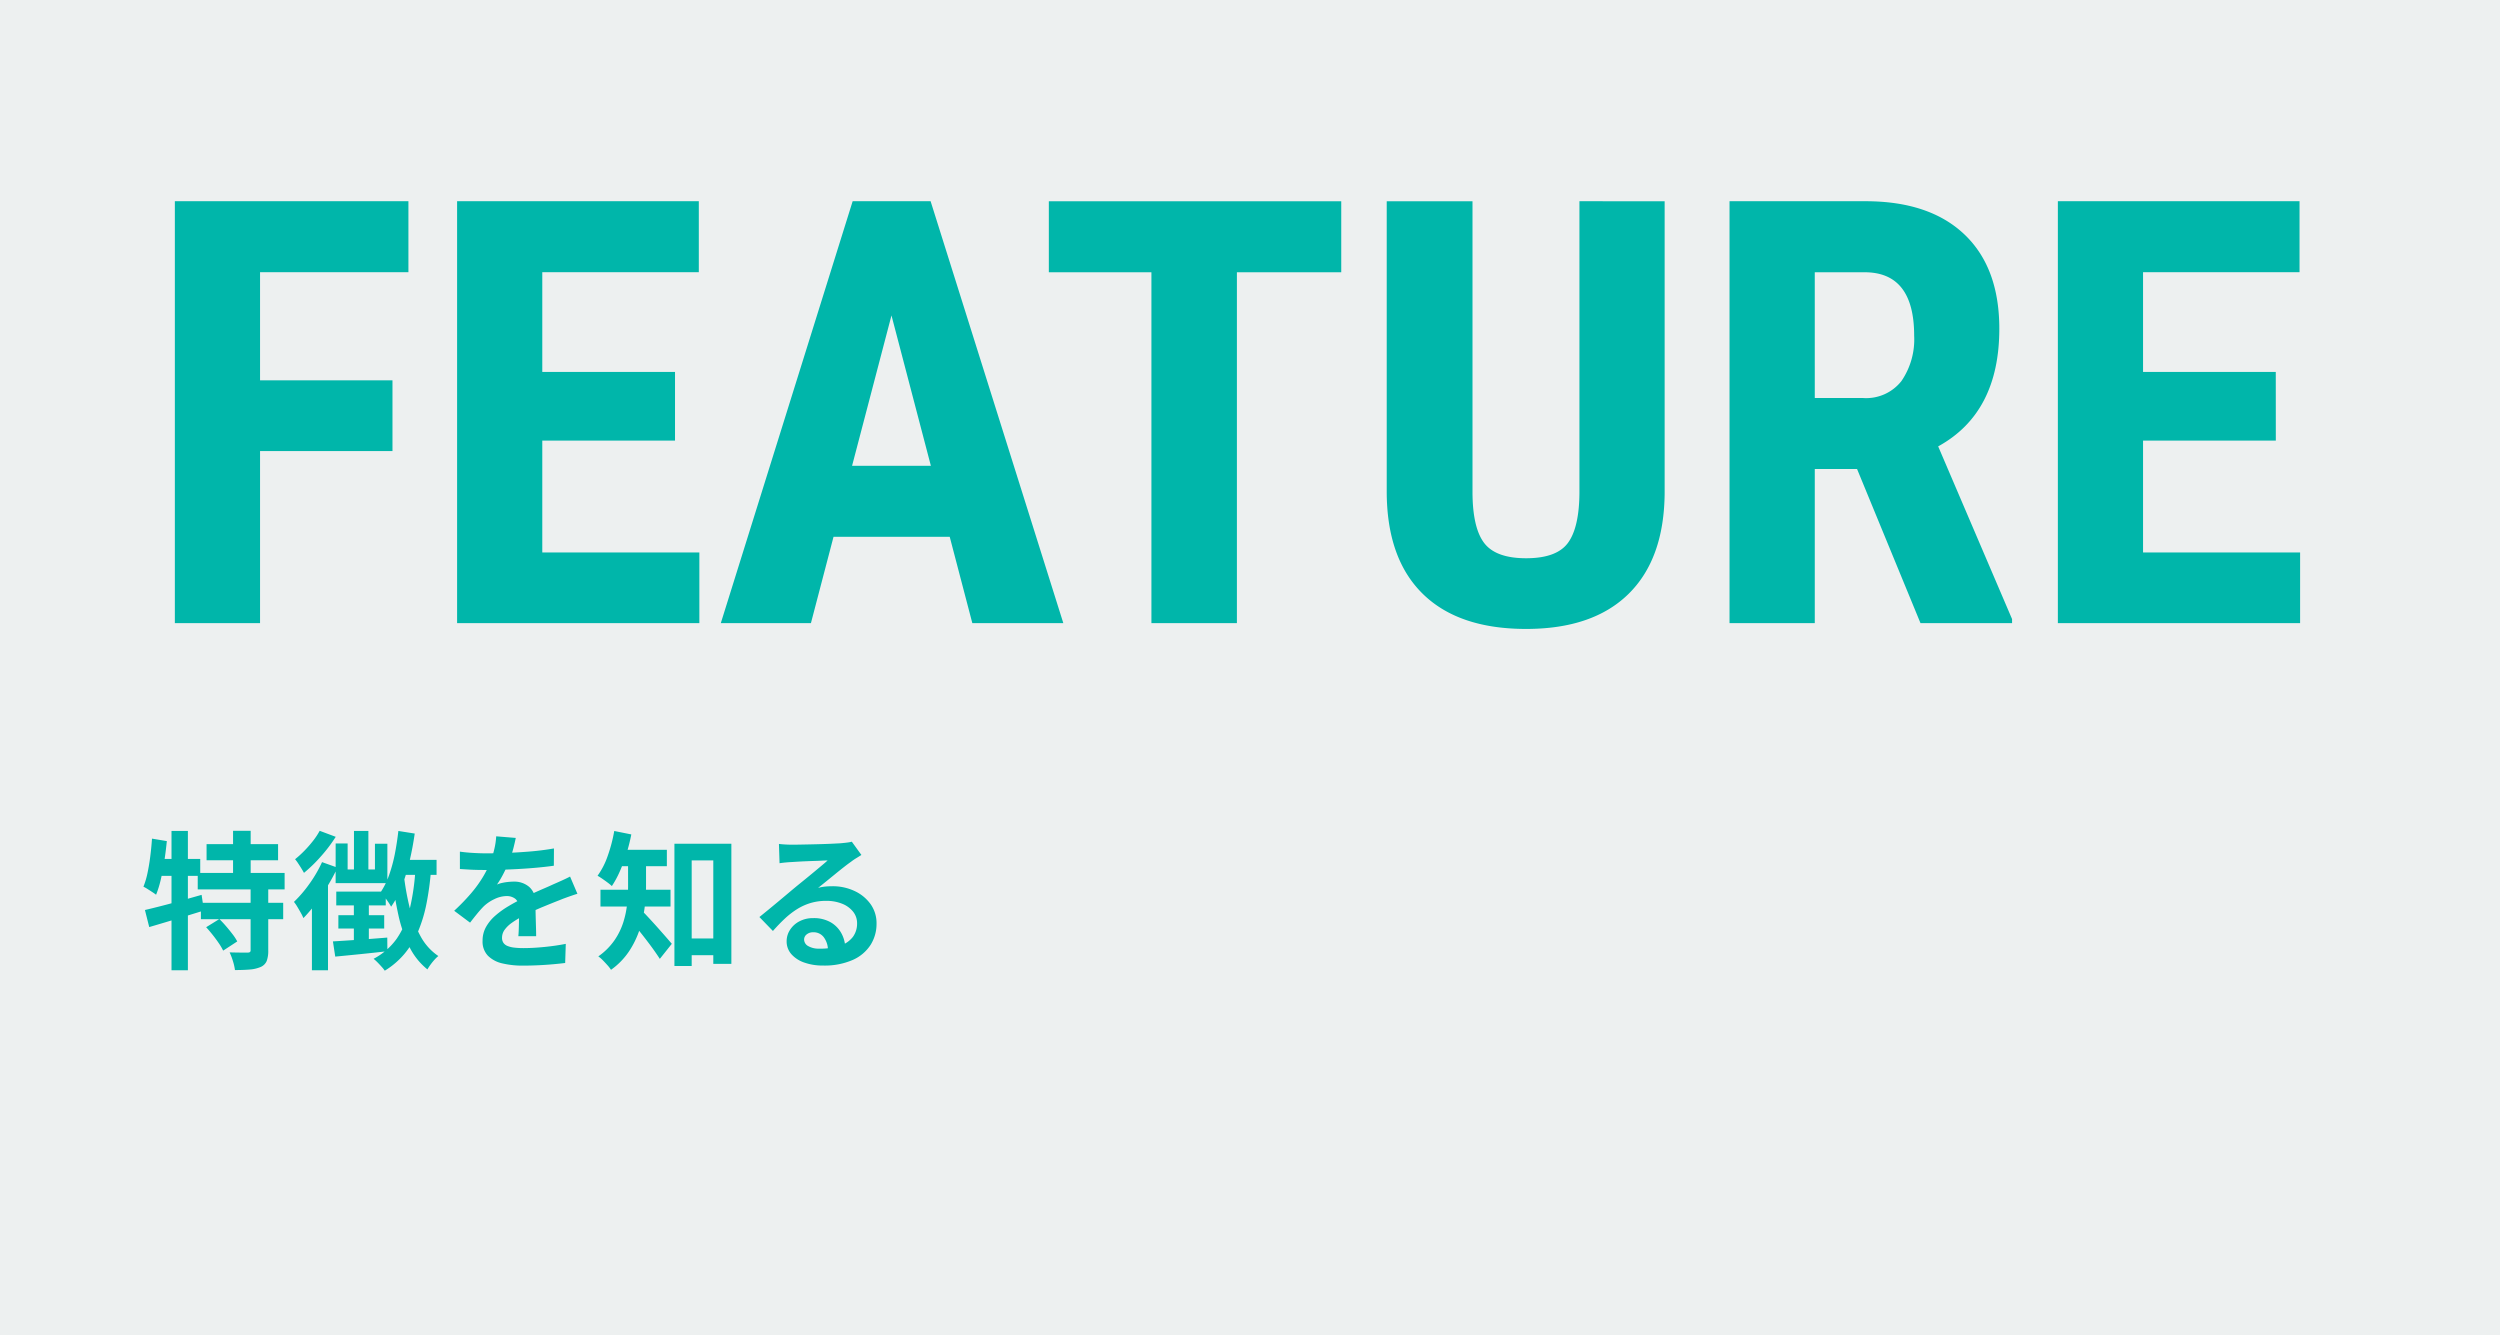 <svg xmlns="http://www.w3.org/2000/svg" width="337" height="180" viewBox="0 0 337 180"><g transform="translate(-4282 4014)"><path transform="translate(4282 -4014)" fill="#edf0f0" d="M0 0H337V180H0z"/><path d="M33.906-23.2H16.055V0H4.57V-56.875H36.055v9.57h-20v14.57H33.906Zm38.086-1.406H54.1V-9.531H75.273V0H42.617V-56.875H75.2v9.57H54.1v13.438H71.992Zm37.031,12.969H93.359L90.313,0H78.164L95.938-56.875h10.508L124.336,0H112.07Zm-13.164-9.57h10.625l-5.312-20.273ZM161.8-47.3H147.734V0H136.211V-47.3H122.383v-9.57H161.8Zm43.594-9.57V-17.5q-.078,8.867-4.883,13.574T186.719.781q-9.141,0-13.965-4.766T167.93-17.773v-39.1h11.563v39.141q0,4.844,1.563,6.914t5.664,2.07q4.1,0,5.625-2.051t1.563-6.738V-56.875Zm25.938,36.094h-5.7V0H214.141V-56.875h18.32q8.633,0,13.34,4.473t4.707,12.715q0,11.328-8.242,15.859L252.227-.547V0H239.883Zm-5.7-9.57h6.523a6.041,6.041,0,0,0,5.156-2.285,9.93,9.93,0,0,0,1.719-6.113q0-8.555-6.68-8.555h-6.719Zm62.148,5.742H269.883V-9.531h21.172V0H258.4V-56.875h32.578v9.57H269.883v13.438h17.891Z" transform="translate(4301 -3930)" fill="#00b6aa"/><path d="M8.845-15.214h9.639v2.176H8.845ZM7.654-11.333H19.366V-9.11H7.654ZM8.081-7.3H19.174v2.207H8.081Zm4.335-9.71H14.79V-10.1H12.416Zm2.366,7.658H17.16V-.884A3.914,3.914,0,0,1,16.95.544a1.535,1.535,0,0,1-.82.807,4.579,4.579,0,0,1-1.464.34q-.859.072-1.992.072A7.341,7.341,0,0,0,12.4.558,8.416,8.416,0,0,0,11.95-.62q.737.02,1.454.028t.962,0a.61.61,0,0,0,.328-.069.321.321,0,0,0,.088-.269ZM8.79-4.012l1.779-1.1q.451.437.91.973t.869,1.071a6.62,6.62,0,0,1,.633.973l-1.9,1.24a7.351,7.351,0,0,0-.58-.991q-.375-.553-.827-1.124T8.79-4.012ZM.537-6.331q.982-.229,2.233-.55t2.643-.712q1.392-.391,2.764-.78L8.49-6.262q-1.884.589-3.837,1.178T1.116-4.031ZM4.12-16.986H6.327V1.79H4.12ZM1.488-15.953l2,.334q-.129,1.32-.33,2.649t-.478,2.506A13.877,13.877,0,0,1,2.04-8.387q-.185-.149-.5-.355T.9-9.154a5.983,5.983,0,0,0-.565-.32,10.734,10.734,0,0,0,.553-1.864q.222-1.058.372-2.245T1.488-15.953Zm.547,2.737H7.992v2.285H1.59Zm33,.13h4.814v2.015H34.474Zm-.33-3.9,2.2.349q-.269,1.885-.694,3.7a25.838,25.838,0,0,1-1.034,3.392,12.536,12.536,0,0,1-1.455,2.769,5.773,5.773,0,0,0-.381-.62q-.258-.378-.532-.75a5.468,5.468,0,0,0-.494-.595,10.087,10.087,0,0,0,1.136-2.3,20.439,20.439,0,0,0,.772-2.835Q34.519-15.392,34.7-16.983Zm-5.989,0h1.942v6.207H28.712Zm-2.47,1.687h1.614v3.5h3.682v-3.467h1.676V-9.95H26.242Zm.085,6.483H33v1.864H26.327Zm.284,3.187h6.176v1.8H26.611ZM25.878-2.1q1.391-.082,3.346-.215t3.981-.3L33.22-.776q-1.855.213-3.707.4T26.19-.05ZM28.7-7.833h2.02v6.158L28.7-1.38Zm6.729-3.29a35.665,35.665,0,0,0,.816,4.555,15.447,15.447,0,0,0,1.466,3.812A7.488,7.488,0,0,0,40.09-.127a4.344,4.344,0,0,0-.521.5,7.626,7.626,0,0,0-.534.659,7.076,7.076,0,0,0-.419.644,9.02,9.02,0,0,1-2.459-3.1,18.7,18.7,0,0,1-1.47-4.3,50.118,50.118,0,0,1-.846-5.195ZM37-11.858l2.1.138a38.219,38.219,0,0,1-.617,4.563,19.178,19.178,0,0,1-1.135,3.74A12.041,12.041,0,0,1,35.535-.437,10.887,10.887,0,0,1,32.869,1.85a5.072,5.072,0,0,0-.407-.509q-.273-.308-.571-.609a6.355,6.355,0,0,0-.53-.485A8.914,8.914,0,0,0,34.52-2.525a12.054,12.054,0,0,0,1.728-4.023A30.347,30.347,0,0,0,37-11.858Zm-12.9-5.147,2.156.808a19.94,19.94,0,0,1-1.98,2.618,19.723,19.723,0,0,1-2.3,2.241q-.134-.247-.346-.592t-.441-.69a5.345,5.345,0,0,0-.413-.557,13.343,13.343,0,0,0,1.265-1.151,16.1,16.1,0,0,0,1.183-1.356A9.654,9.654,0,0,0,24.094-17.006Zm.317,4.221,2.078.742a26.051,26.051,0,0,1-1.323,2.452q-.759,1.249-1.6,2.376A19.063,19.063,0,0,1,21.9-5.241a5.908,5.908,0,0,0-.333-.678q-.23-.415-.484-.839a5.236,5.236,0,0,0-.459-.666,16.934,16.934,0,0,0,2.087-2.438A17.282,17.282,0,0,0,24.411-12.784ZM23.047-8.413l2.167-2.171,0,.024V1.793H23.047Zm27.478-7.635q-.109.558-.326,1.414a16.148,16.148,0,0,1-.644,1.936q-.311.737-.721,1.529a12.393,12.393,0,0,1-.843,1.409,3.29,3.29,0,0,1,.67-.218,6.963,6.963,0,0,1,.836-.136,7.606,7.606,0,0,1,.765-.044,3.078,3.078,0,0,1,2.087.723,2.657,2.657,0,0,1,.836,2.126q0,.407.008.983t.026,1.208q.018.631.036,1.238T53.272-2.8h-2.4q.036-.347.053-.813t.028-.988q.01-.522.016-1.01t.006-.9a1.557,1.557,0,0,0-.51-1.328,1.865,1.865,0,0,0-1.133-.372,3.869,3.869,0,0,0-1.687.412,5.48,5.48,0,0,0-1.438.972q-.436.442-.881.986t-.961,1.213L42.224-6.228A27.906,27.906,0,0,0,44.466-8.54a16.651,16.651,0,0,0,1.617-2.219,13.632,13.632,0,0,0,1.079-2.2,13.265,13.265,0,0,0,.492-1.672,9.759,9.759,0,0,0,.234-1.633ZM42.993-14.2q.778.116,1.769.173t1.752.058q1.318,0,2.89-.062t3.194-.2q1.621-.142,3.075-.4L55.657-12.3q-1.056.149-2.287.261t-2.5.182q-1.269.07-2.426.1t-2.063.03q-.409,0-.993-.01t-1.209-.048l-1.185-.073ZM58.836-8.516q-.309.091-.741.239t-.864.306q-.432.158-.772.3-.968.377-2.278.917T51.469-5.491a11.144,11.144,0,0,0-1.527.925A4,4,0,0,0,49-3.632,1.8,1.8,0,0,0,48.675-2.6a1.2,1.2,0,0,0,.18.685,1.214,1.214,0,0,0,.543.426,3.33,3.33,0,0,0,.906.225,10.4,10.4,0,0,0,1.27.068q1.278,0,2.825-.155t2.867-.417L57.185.81q-.653.084-1.63.172t-2.031.136q-1.054.048-2.01.048a11.744,11.744,0,0,1-2.8-.3A4,4,0,0,1,46.768-.172a2.747,2.747,0,0,1-.717-2.011,3.747,3.747,0,0,1,.477-1.885,5.812,5.812,0,0,1,1.255-1.516,11.9,11.9,0,0,1,1.705-1.232q.927-.555,1.823-1,.933-.489,1.675-.825t1.388-.613q.646-.276,1.241-.554.585-.254,1.13-.5t1.1-.531ZM72.981-2.494h5.486V-.24H72.981ZM71.912-15.266h7.676V.93H77.152V-13.016H74.239V1.214H71.912Zm-6.251,1.884h2.425v3.848a23.76,23.76,0,0,1-.178,2.781,15.643,15.643,0,0,1-.68,3.034A12.354,12.354,0,0,1,65.8-.77a9.612,9.612,0,0,1-2.437,2.5,4.446,4.446,0,0,0-.469-.608q-.32-.361-.655-.7a3.792,3.792,0,0,0-.587-.5,8.791,8.791,0,0,0,2.178-2.17,9.209,9.209,0,0,0,1.2-2.456,12.619,12.619,0,0,0,.515-2.518q.121-1.246.121-2.342Zm-1.638-1.069h6.87v2.218h-6.87Zm-2.08,5.384h9.443V-6.8H61.943Zm5.549,2.815a9.4,9.4,0,0,1,.676.668q.424.452.931,1.009T70.1-3.454q.5.564.888,1.011t.573.667L69.944.257q-.282-.441-.663-.985T68.46-1.855Q68.02-2.438,67.578-3t-.849-1.053q-.407-.491-.709-.84ZM63.8-16.983l2.3.463a23.691,23.691,0,0,1-.652,2.589,22.664,22.664,0,0,1-.9,2.4,12.693,12.693,0,0,1-1.07,1.972,6.605,6.605,0,0,0-.561-.463q-.35-.263-.725-.52t-.642-.407a10.135,10.135,0,0,0,1.379-2.706A20.246,20.246,0,0,0,63.8-16.983ZM86-15.238q.416.051.9.077t.915.026q.316,0,.96-.012l1.452-.029q.808-.017,1.613-.041t1.455-.057q.65-.032,1-.052.623-.056.983-.107a4.038,4.038,0,0,0,.546-.107l1.293,1.788q-.34.218-.7.437t-.7.481q-.4.28-.966.723t-1.185.95l-1.215.988q-.594.481-1.075.863a5.827,5.827,0,0,1,.964-.181q.458-.044.933-.044a6.9,6.9,0,0,1,3.05.656A5.457,5.457,0,0,1,98.369-7.1,4.409,4.409,0,0,1,99.158-4.5a5.308,5.308,0,0,1-.8,2.865A5.491,5.491,0,0,1,95.949.4a9.471,9.471,0,0,1-4.033.755,7.309,7.309,0,0,1-2.492-.4A4.089,4.089,0,0,1,87.676-.38a2.573,2.573,0,0,1-.638-1.741,2.806,2.806,0,0,1,.45-1.523A3.316,3.316,0,0,1,88.752-4.8a3.893,3.893,0,0,1,1.875-.438,4.562,4.562,0,0,1,2.325.55A3.819,3.819,0,0,1,94.41-3.212a4.283,4.283,0,0,1,.532,2.018l-2.334.3a2.91,2.91,0,0,0-.56-1.763,1.7,1.7,0,0,0-1.409-.673,1.339,1.339,0,0,0-.906.294.872.872,0,0,0-.34.673,1.022,1.022,0,0,0,.563.9,2.812,2.812,0,0,0,1.473.342,8.5,8.5,0,0,0,2.828-.406A3.515,3.515,0,0,0,95.965-2.7a3,3,0,0,0,.569-1.833,2.462,2.462,0,0,0-.548-1.587A3.572,3.572,0,0,0,94.5-7.185a5.618,5.618,0,0,0-2.116-.38,7.307,7.307,0,0,0-2.12.292,7.507,7.507,0,0,0-1.819.825A10.813,10.813,0,0,0,86.79-5.165q-.8.75-1.6,1.661l-1.822-1.88q.533-.428,1.212-.986t1.388-1.149q.709-.592,1.342-1.125t1.069-.893l.985-.8q.565-.458,1.164-.954l1.138-.946q.54-.45.9-.774-.3,0-.789.027t-1.053.041q-.568.019-1.139.043t-1.062.054l-.806.05q-.4.02-.843.061t-.79.1Z" transform="translate(4301 -3885)" fill="#00b6aa"/></g></svg>